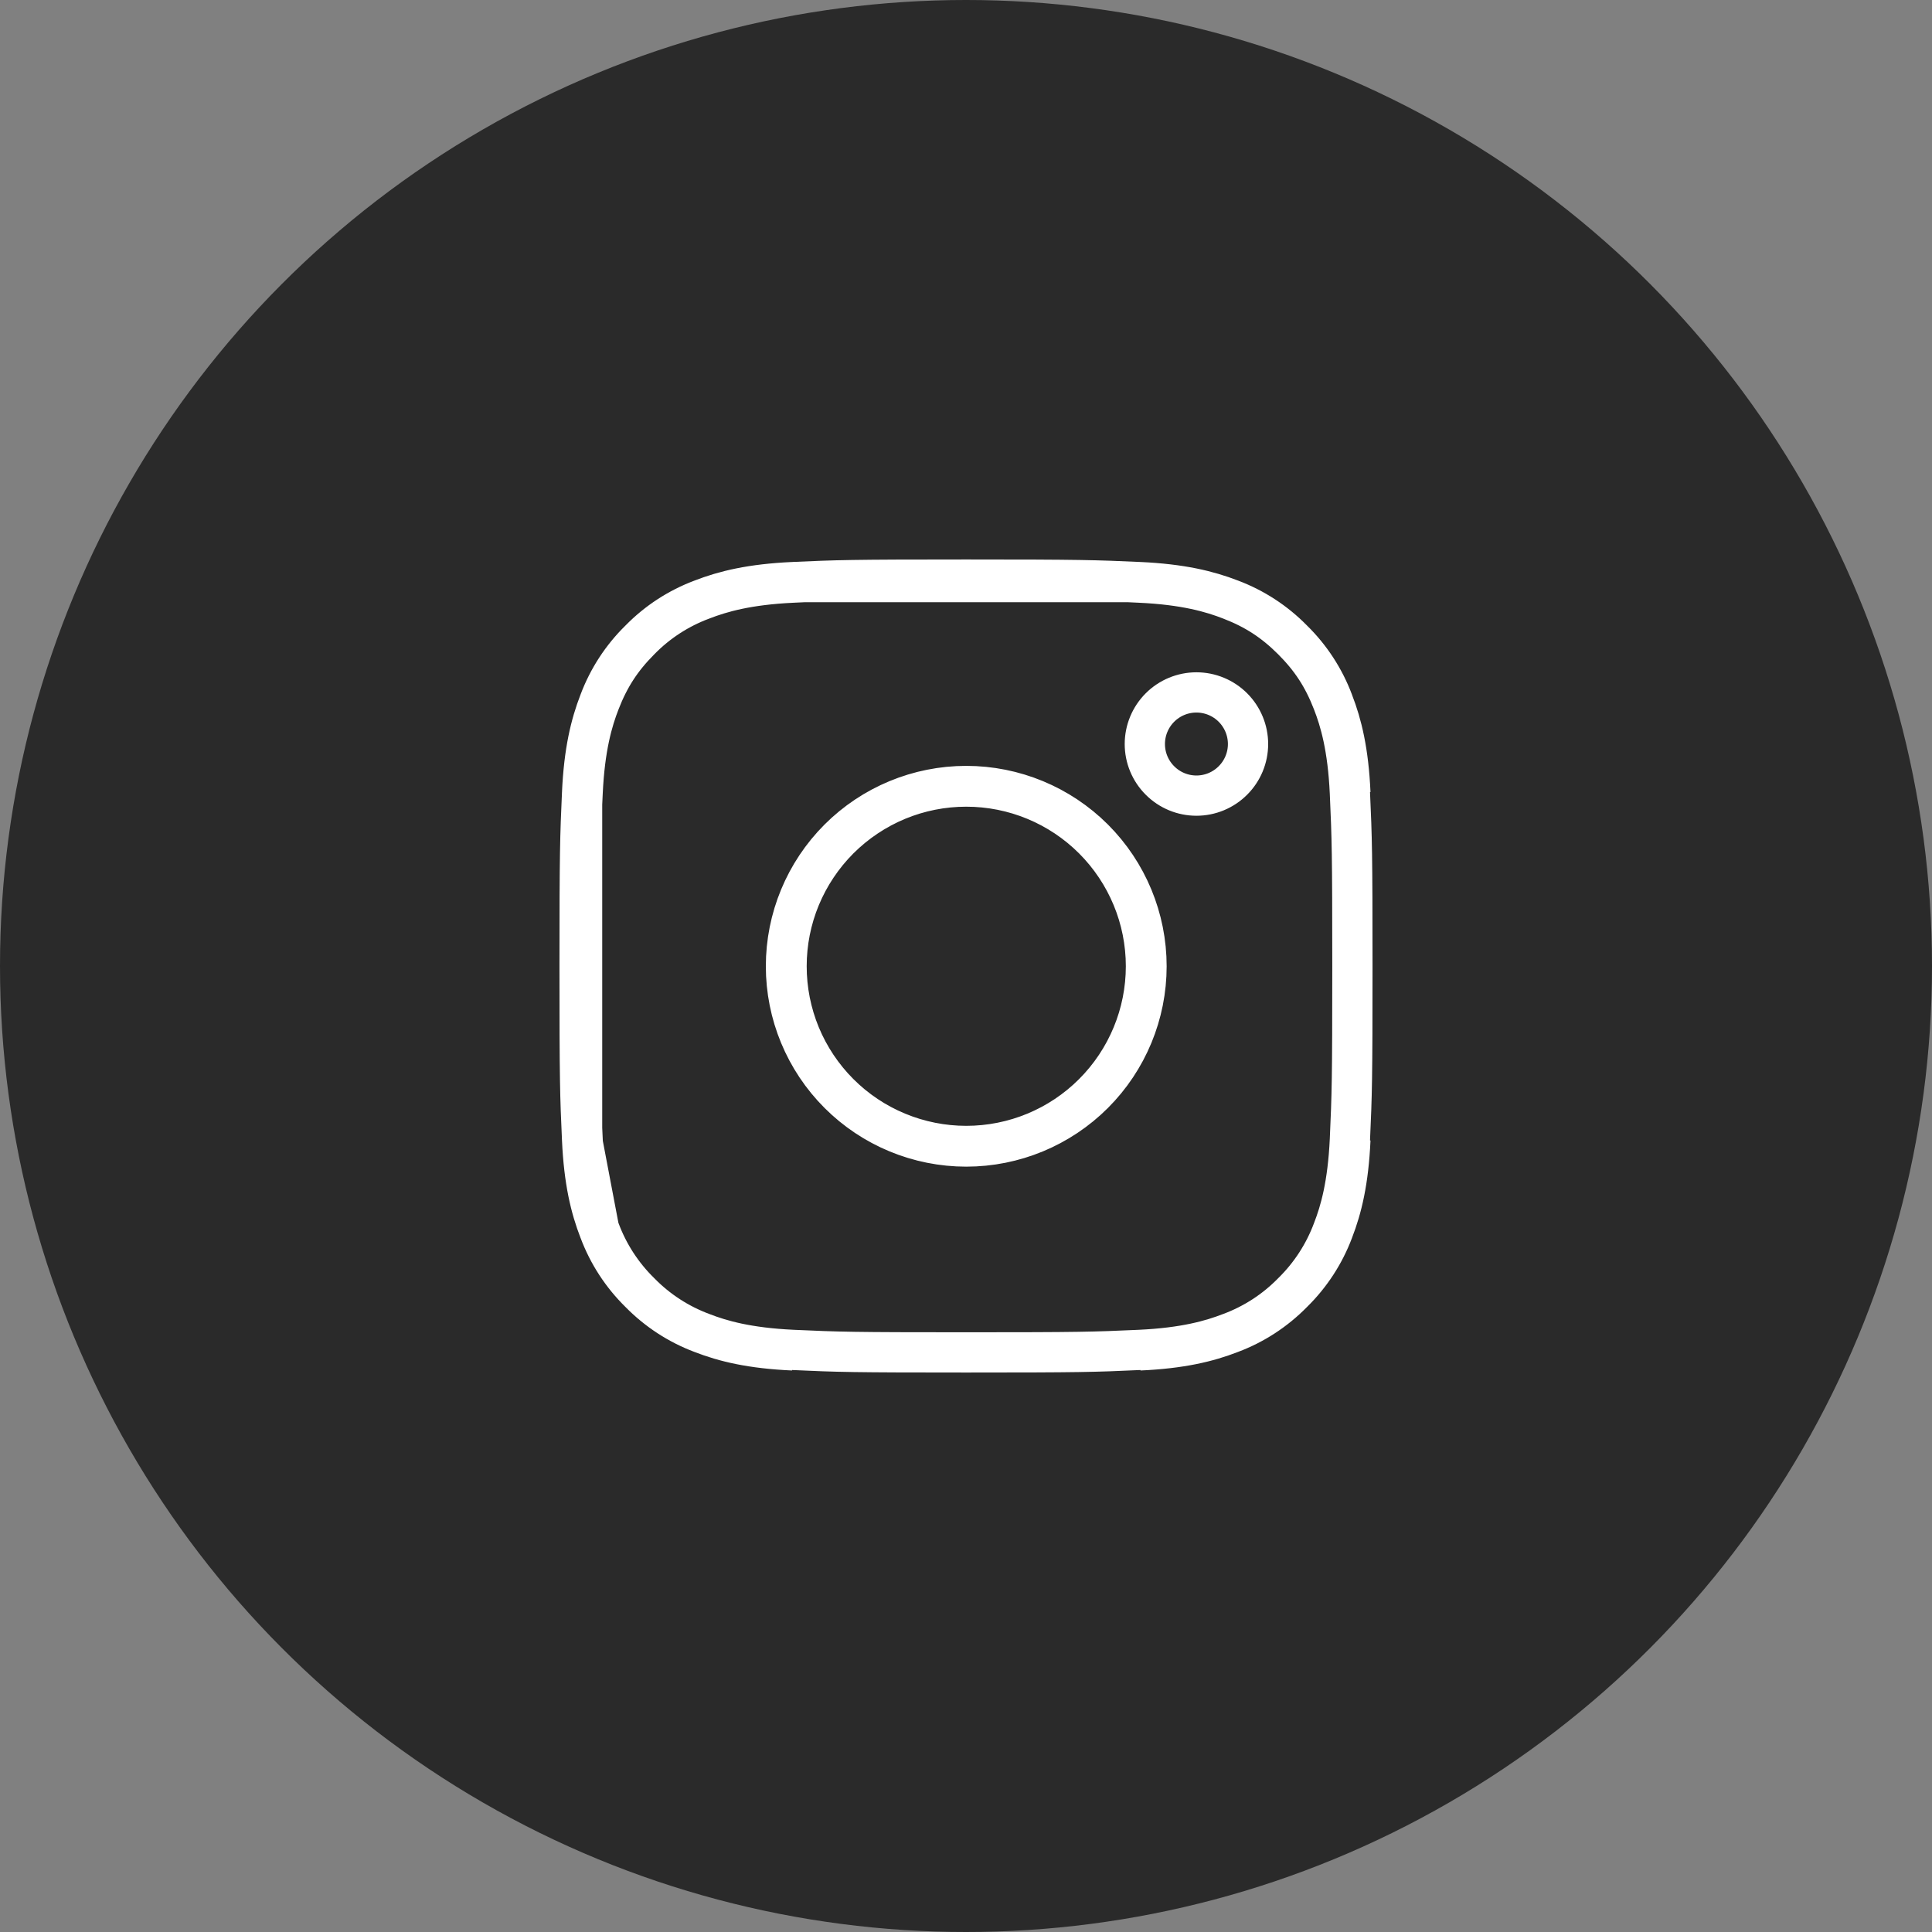 <svg width="48" height="48" viewBox="0 0 48 48" fill="none" xmlns="http://www.w3.org/2000/svg">
<rect x="0" y="0" width="48" height="48" fill="#808080" stroke="none"/>
<circle cx="24" cy="24" r="24" fill="#2A2A2A"/>
<path d="M14.462 19.7C14.509 18.667 14.671 18.001 14.89 17.436L14.893 17.428C15.11 16.852 15.449 16.331 15.888 15.9L15.894 15.895L15.9 15.888C16.331 15.449 16.852 15.11 17.427 14.894L17.437 14.89C18.001 14.671 18.666 14.51 19.7 14.462M14.462 19.7C14.413 20.803 14.4 21.145 14.4 24.006C14.4 26.868 14.412 27.209 14.462 28.313M14.462 19.7V19.978M19.7 14.462C20.803 14.412 21.145 14.4 24.006 14.4C26.867 14.4 27.209 14.413 28.312 14.462M19.7 14.462H19.979M14.462 28.313C14.509 29.347 14.671 30.011 14.89 30.575L14.894 30.585M14.462 28.313L14.479 28.402M14.462 28.313V28.034M14.462 19.978C14.466 19.89 14.47 19.798 14.475 19.7C14.527 18.57 14.719 17.909 14.902 17.441C15.139 16.829 15.439 16.368 15.897 15.908C16.333 15.46 16.863 15.116 17.449 14.899C17.915 14.718 18.573 14.527 19.699 14.475C19.797 14.47 19.89 14.466 19.979 14.462M14.462 19.978C14.421 20.913 14.413 21.429 14.413 24.006C14.413 26.583 14.421 27.099 14.462 28.034M14.462 19.978L14.462 28.034M14.894 30.585C15.11 31.16 15.449 31.681 15.888 32.113L15.894 32.119L15.9 32.125C16.331 32.563 16.852 32.903 17.428 33.12L17.436 33.123C18.001 33.342 18.666 33.503 19.7 33.55M14.894 30.585L14.881 30.517M14.881 30.517L14.479 28.402M14.881 30.517C14.71 30.067 14.535 29.438 14.479 28.402M14.881 30.517C14.887 30.533 14.893 30.549 14.899 30.564C15.115 31.147 15.458 31.675 15.902 32.11C16.337 32.555 16.865 32.897 17.448 33.114C17.916 33.296 18.575 33.486 19.699 33.538C20.834 33.59 21.185 33.6 24.006 33.6C26.828 33.6 27.179 33.59 28.313 33.538C29.439 33.486 30.097 33.295 30.564 33.114C31.147 32.898 31.675 32.555 32.11 32.11C32.554 31.675 32.897 31.147 33.114 30.564C33.296 30.097 33.486 29.437 33.538 28.313C33.589 27.178 33.6 26.827 33.6 24.006C33.6 21.185 33.589 20.834 33.538 19.699C33.486 18.568 33.293 17.908 33.111 17.442C32.873 16.828 32.572 16.365 32.109 15.902C31.647 15.441 31.185 15.139 30.571 14.902C30.103 14.719 29.443 14.527 28.313 14.475C28.215 14.47 28.123 14.466 28.034 14.462M14.479 28.402C14.478 28.373 14.476 28.343 14.475 28.313C14.47 28.215 14.466 28.123 14.462 28.034M28.034 14.462H28.312M28.034 14.462L19.979 14.462M28.034 14.462C27.099 14.421 26.583 14.413 24.006 14.413C21.43 14.413 20.913 14.421 19.979 14.462M28.312 14.462C29.345 14.51 30.011 14.671 30.577 14.89L30.585 14.893C31.16 15.11 31.681 15.449 32.112 15.888L32.118 15.894L32.124 15.9C32.563 16.331 32.902 16.852 33.119 17.427L33.122 17.437C33.342 18.001 33.503 18.666 33.55 19.7M33.55 28.313C33.503 29.346 33.342 30.012 33.123 30.576L33.12 30.585C32.903 31.16 32.563 31.681 32.125 32.112L32.119 32.118L32.113 32.124C31.681 32.563 31.16 32.903 30.585 33.119L30.575 33.123C30.011 33.342 29.346 33.503 28.313 33.55M22.298 28.131C22.839 28.355 23.42 28.471 24.006 28.471C25.19 28.471 26.326 28.001 27.163 27.163C28 26.326 28.471 25.19 28.471 24.006C28.471 22.822 28 21.687 27.163 20.849C26.326 20.012 25.19 19.542 24.006 19.542C23.42 19.542 22.839 19.657 22.298 19.881C21.756 20.106 21.264 20.435 20.849 20.849C20.435 21.264 20.106 21.756 19.881 22.298C19.657 22.839 19.542 23.42 19.542 24.006C19.542 24.593 19.657 25.173 19.881 25.715C20.106 26.257 20.435 26.749 20.849 27.163C21.264 27.578 21.756 27.907 22.298 28.131ZM20.839 20.839C21.679 20 22.818 19.528 24.006 19.528C25.194 19.528 26.333 20 27.173 20.839C28.013 21.679 28.485 22.819 28.485 24.006C28.485 25.194 28.013 26.333 27.173 27.173C26.333 28.013 25.194 28.485 24.006 28.485C22.818 28.485 21.679 28.013 20.839 27.173C19.999 26.333 19.527 25.194 19.527 24.006C19.527 22.819 19.999 21.679 20.839 20.839ZM31.007 18.485C31.007 18.825 30.872 19.151 30.631 19.391C30.391 19.632 30.065 19.767 29.725 19.767C29.385 19.767 29.059 19.632 28.819 19.391C28.578 19.151 28.443 18.825 28.443 18.485C28.443 18.145 28.578 17.819 28.819 17.578C29.059 17.338 29.385 17.203 29.725 17.203C30.065 17.203 30.391 17.338 30.631 17.578C30.872 17.819 31.007 18.145 31.007 18.485Z" stroke="white" stroke-linejoin="round"/>
</svg>
